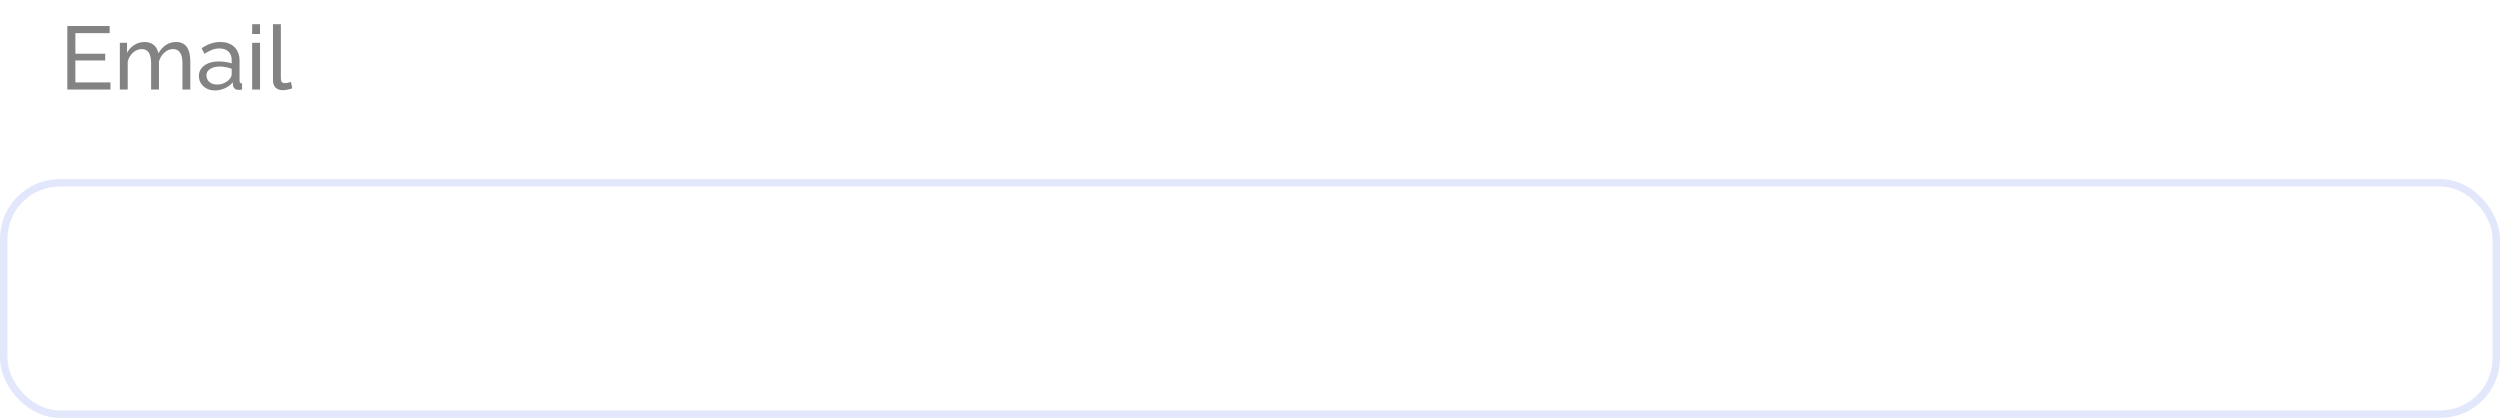 <?xml version="1.0" encoding="UTF-8"?> <svg xmlns="http://www.w3.org/2000/svg" width="335" height="56" viewBox="0 0 335 56" fill="none"> <path d="M14.804 11.04V12H9.02V3.48H14.696V4.44H10.1V7.2H14.096V8.1H10.1V11.04H14.804ZM25.503 12H24.447V8.496C24.447 7.84 24.339 7.356 24.123 7.044C23.915 6.732 23.603 6.576 23.187 6.576C22.763 6.576 22.379 6.732 22.035 7.044C21.691 7.348 21.447 7.744 21.303 8.232V12H20.247V8.496C20.247 7.832 20.143 7.348 19.935 7.044C19.727 6.732 19.415 6.576 18.999 6.576C18.583 6.576 18.199 6.728 17.847 7.032C17.503 7.328 17.259 7.724 17.115 8.22V12H16.059V5.736H17.019V7.08C17.275 6.616 17.607 6.26 18.015 6.012C18.423 5.756 18.883 5.628 19.395 5.628C19.915 5.628 20.331 5.772 20.643 6.06C20.955 6.34 21.147 6.704 21.219 7.152C21.499 6.656 21.839 6.28 22.239 6.024C22.639 5.76 23.095 5.628 23.607 5.628C23.967 5.628 24.267 5.696 24.507 5.832C24.755 5.96 24.951 6.144 25.095 6.384C25.239 6.616 25.343 6.892 25.407 7.212C25.471 7.532 25.503 7.88 25.503 8.256V12ZM26.653 10.188C26.653 9.788 26.765 9.444 26.989 9.156C27.221 8.86 27.537 8.632 27.937 8.472C28.337 8.312 28.801 8.232 29.329 8.232C29.609 8.232 29.905 8.256 30.217 8.304C30.529 8.344 30.805 8.408 31.045 8.496V8.04C31.045 7.56 30.901 7.184 30.613 6.912C30.325 6.632 29.917 6.492 29.389 6.492C29.045 6.492 28.713 6.556 28.393 6.684C28.081 6.804 27.749 6.98 27.397 7.212L27.013 6.468C27.421 6.188 27.829 5.98 28.237 5.844C28.645 5.7 29.069 5.628 29.509 5.628C30.309 5.628 30.941 5.852 31.405 6.3C31.869 6.74 32.101 7.356 32.101 8.148V10.8C32.101 10.928 32.125 11.024 32.173 11.088C32.229 11.144 32.317 11.176 32.437 11.184V12C32.333 12.016 32.241 12.028 32.161 12.036C32.089 12.044 32.029 12.048 31.981 12.048C31.733 12.048 31.545 11.98 31.417 11.844C31.297 11.708 31.229 11.564 31.213 11.412L31.189 11.016C30.917 11.368 30.561 11.64 30.121 11.832C29.681 12.024 29.245 12.12 28.813 12.12C28.397 12.12 28.025 12.036 27.697 11.868C27.369 11.692 27.113 11.46 26.929 11.172C26.745 10.876 26.653 10.548 26.653 10.188ZM30.733 10.632C30.829 10.52 30.905 10.408 30.961 10.296C31.017 10.176 31.045 10.076 31.045 9.996V9.216C30.797 9.12 30.537 9.048 30.265 9C29.993 8.944 29.725 8.916 29.461 8.916C28.925 8.916 28.489 9.024 28.153 9.24C27.825 9.448 27.661 9.736 27.661 10.104C27.661 10.304 27.713 10.5 27.817 10.692C27.929 10.876 28.089 11.028 28.297 11.148C28.513 11.268 28.777 11.328 29.089 11.328C29.417 11.328 29.729 11.264 30.025 11.136C30.321 11 30.557 10.832 30.733 10.632ZM33.789 12V5.736H34.846V12H33.789ZM33.789 4.56V3.24H34.846V4.56H33.789ZM36.579 3.24H37.635V10.38C37.635 10.724 37.683 10.936 37.779 11.016C37.875 11.096 37.991 11.136 38.127 11.136C38.295 11.136 38.455 11.12 38.607 11.088C38.759 11.048 38.887 11.008 38.991 10.968L39.159 11.832C38.983 11.904 38.775 11.964 38.535 12.012C38.295 12.06 38.083 12.084 37.899 12.084C37.491 12.084 37.167 11.968 36.927 11.736C36.695 11.504 36.579 11.18 36.579 10.764V3.24Z" fill="#838383"></path> <rect x="0.5" y="24.5" width="334" height="31" rx="7.5" stroke="#E3E7FC"></rect> </svg> 
